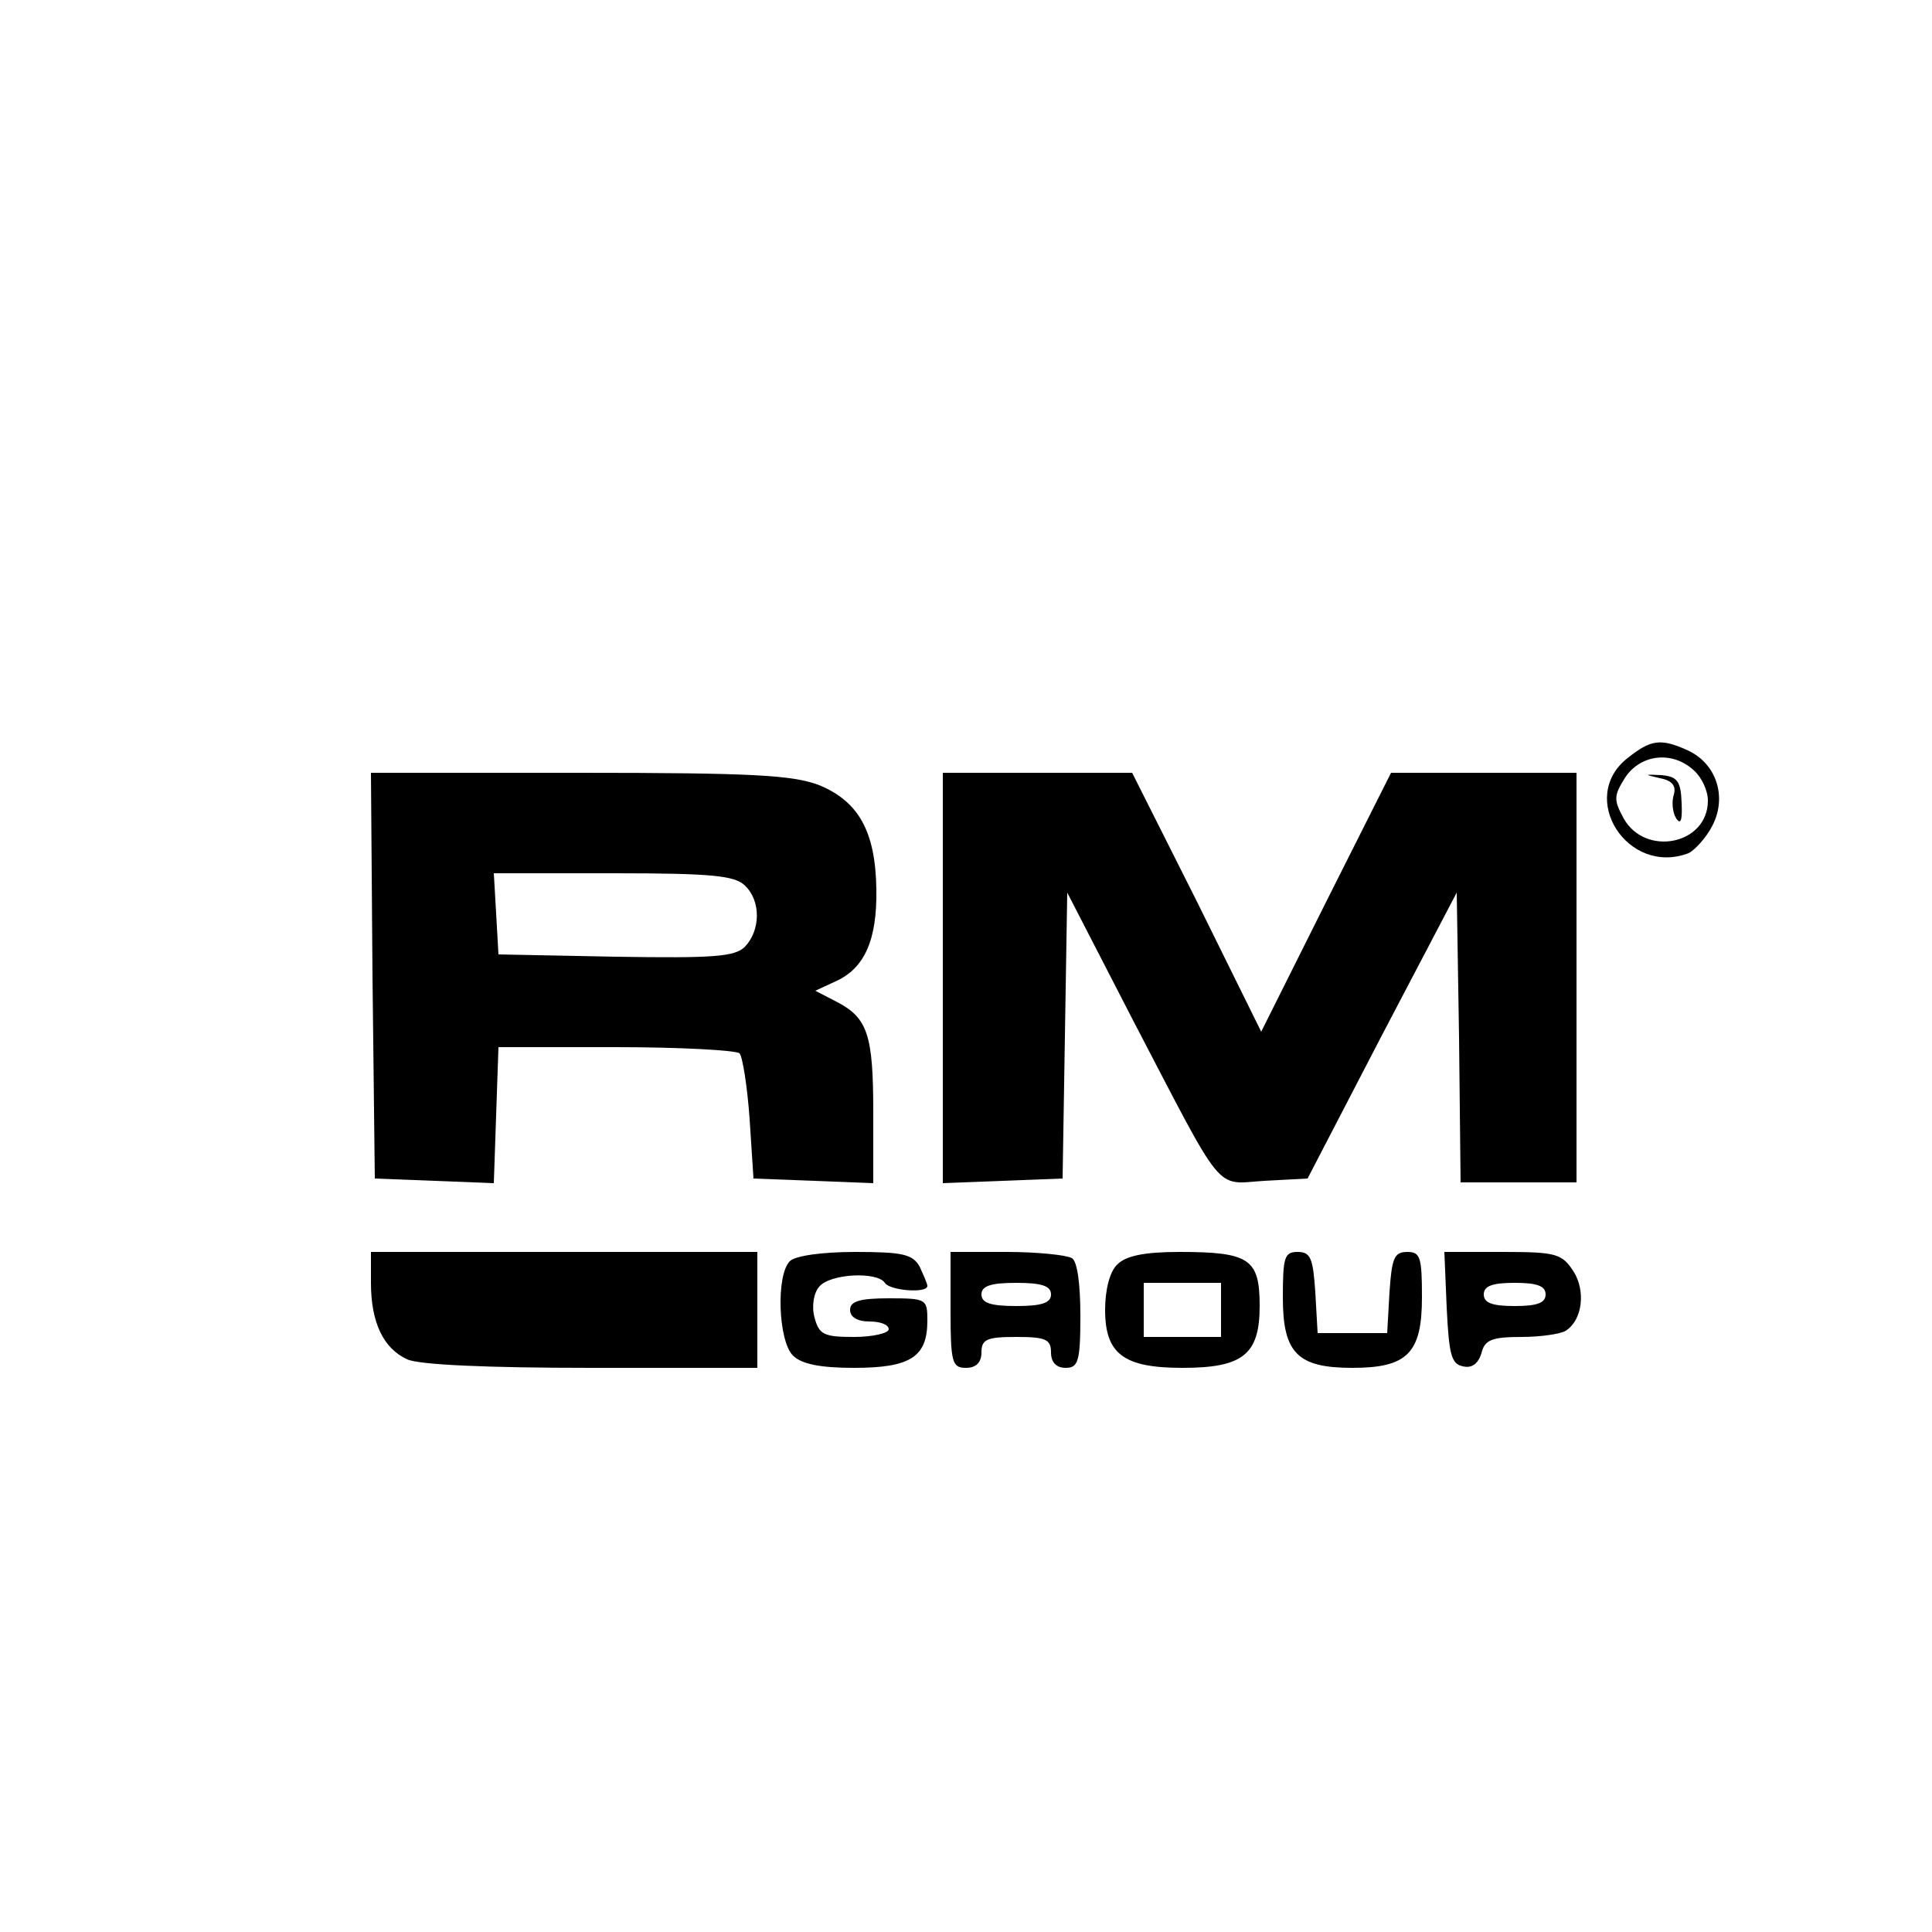 <?xml version="1.0" standalone="no"?>
<!DOCTYPE svg PUBLIC "-//W3C//DTD SVG 20010904//EN"
 "http://www.w3.org/TR/2001/REC-SVG-20010904/DTD/svg10.dtd">
<svg version="1.0" xmlns="http://www.w3.org/2000/svg"
 width="250pt" height="250pt" viewBox="0 0 250 250"
 preserveAspectRatio="xMidYMid meet">
<g transform="translate(0,250) scale(0.1,-0.1)"
fill="#000000" stroke="none">
<path d="M2106 1519 c-65 -51 0 -153 79 -123 8 4 23 20 31 36 19 37 5 80 -32
97 -35 16 -48 14 -78 -10z m86 -16 c10 -9 18 -26 18 -39 0 -57 -81 -73 -109
-23 -13 24 -13 29 2 53 20 30 61 35 89 9z"/>
<path d="M2148 1493 c16 -3 21 -10 18 -21 -3 -9 -2 -23 3 -31 6 -9 8 -2 7 20
-1 29 -6 34 -26 36 -23 1 -23 1 -2 -4z"/>
<path d="M482 1238 l3 -263 77 -3 77 -3 3 88 3 88 152 0 c83 0 155 -4 160 -8
4 -5 10 -43 13 -85 l5 -77 78 -3 77 -3 0 91 c0 101 -7 123 -48 144 l-27 14 26
12 c38 17 54 54 53 119 -1 75 -23 114 -74 135 -34 13 -85 16 -310 16 l-270 0
2 -262z m482 116 c21 -20 20 -58 0 -79 -13 -13 -40 -15 -167 -13 l-152 3 -3
53 -3 52 155 0 c127 0 157 -3 170 -16z"/>
<path d="M1220 1235 l0 -266 78 3 77 3 3 185 3 185 85 -165 c120 -230 105
-212 170 -208 l56 3 96 185 97 185 3 -187 2 -188 75 0 75 0 0 265 0 265 -120
0 -120 0 -84 -167 -84 -168 -83 168 -84 167 -122 0 -123 0 0 -265z"/>
<path d="M480 840 c0 -51 16 -85 47 -99 15 -7 103 -11 238 -11 l215 0 0 75 0
75 -250 0 -250 0 0 -40z"/>
<path d="M1022 868 c-18 -18 -15 -103 4 -122 11 -11 35 -16 79 -16 73 0 95 14
95 61 0 28 -1 29 -50 29 -38 0 -50 -4 -50 -15 0 -9 9 -15 25 -15 14 0 25 -4
25 -10 0 -5 -20 -10 -45 -10 -39 0 -45 3 -51 25 -4 15 -1 32 6 40 14 17 75 20
85 5 6 -10 55 -14 55 -4 0 3 -5 14 -10 25 -9 16 -22 19 -83 19 -44 0 -78 -5
-85 -12z"/>
<path d="M1230 805 c0 -68 2 -75 20 -75 13 0 20 7 20 20 0 17 7 20 45 20 38 0
45 -3 45 -20 0 -13 7 -20 19 -20 16 0 19 8 19 67 0 42 -4 71 -11 75 -7 4 -45
8 -84 8 l-73 0 0 -75z m130 20 c0 -11 -12 -15 -45 -15 -33 0 -45 4 -45 15 0
11 12 15 45 15 33 0 45 -4 45 -15z"/>
<path d="M1446 864 c-10 -9 -16 -33 -16 -59 0 -57 24 -75 100 -75 78 0 100 17
100 80 0 61 -13 70 -104 70 -45 0 -69 -5 -80 -16z m134 -59 l0 -35 -50 0 -50
0 0 35 0 35 50 0 50 0 0 -35z"/>
<path d="M1660 821 c0 -72 19 -91 90 -91 71 0 90 19 90 91 0 52 -2 59 -19 59
-17 0 -20 -8 -23 -52 l-3 -53 -45 0 -45 0 -3 53 c-3 44 -6 52 -23 52 -17 0
-19 -7 -19 -59z"/>
<path d="M1872 808 c3 -61 6 -73 21 -76 12 -3 20 4 24 17 4 17 13 21 52 21 25
0 51 4 57 8 22 14 26 52 10 77 -15 23 -23 25 -92 25 l-75 0 3 -72z m128 17 c0
-11 -11 -15 -40 -15 -29 0 -40 4 -40 15 0 11 11 15 40 15 29 0 40 -4 40 -15z"/>
</g>
</svg>
